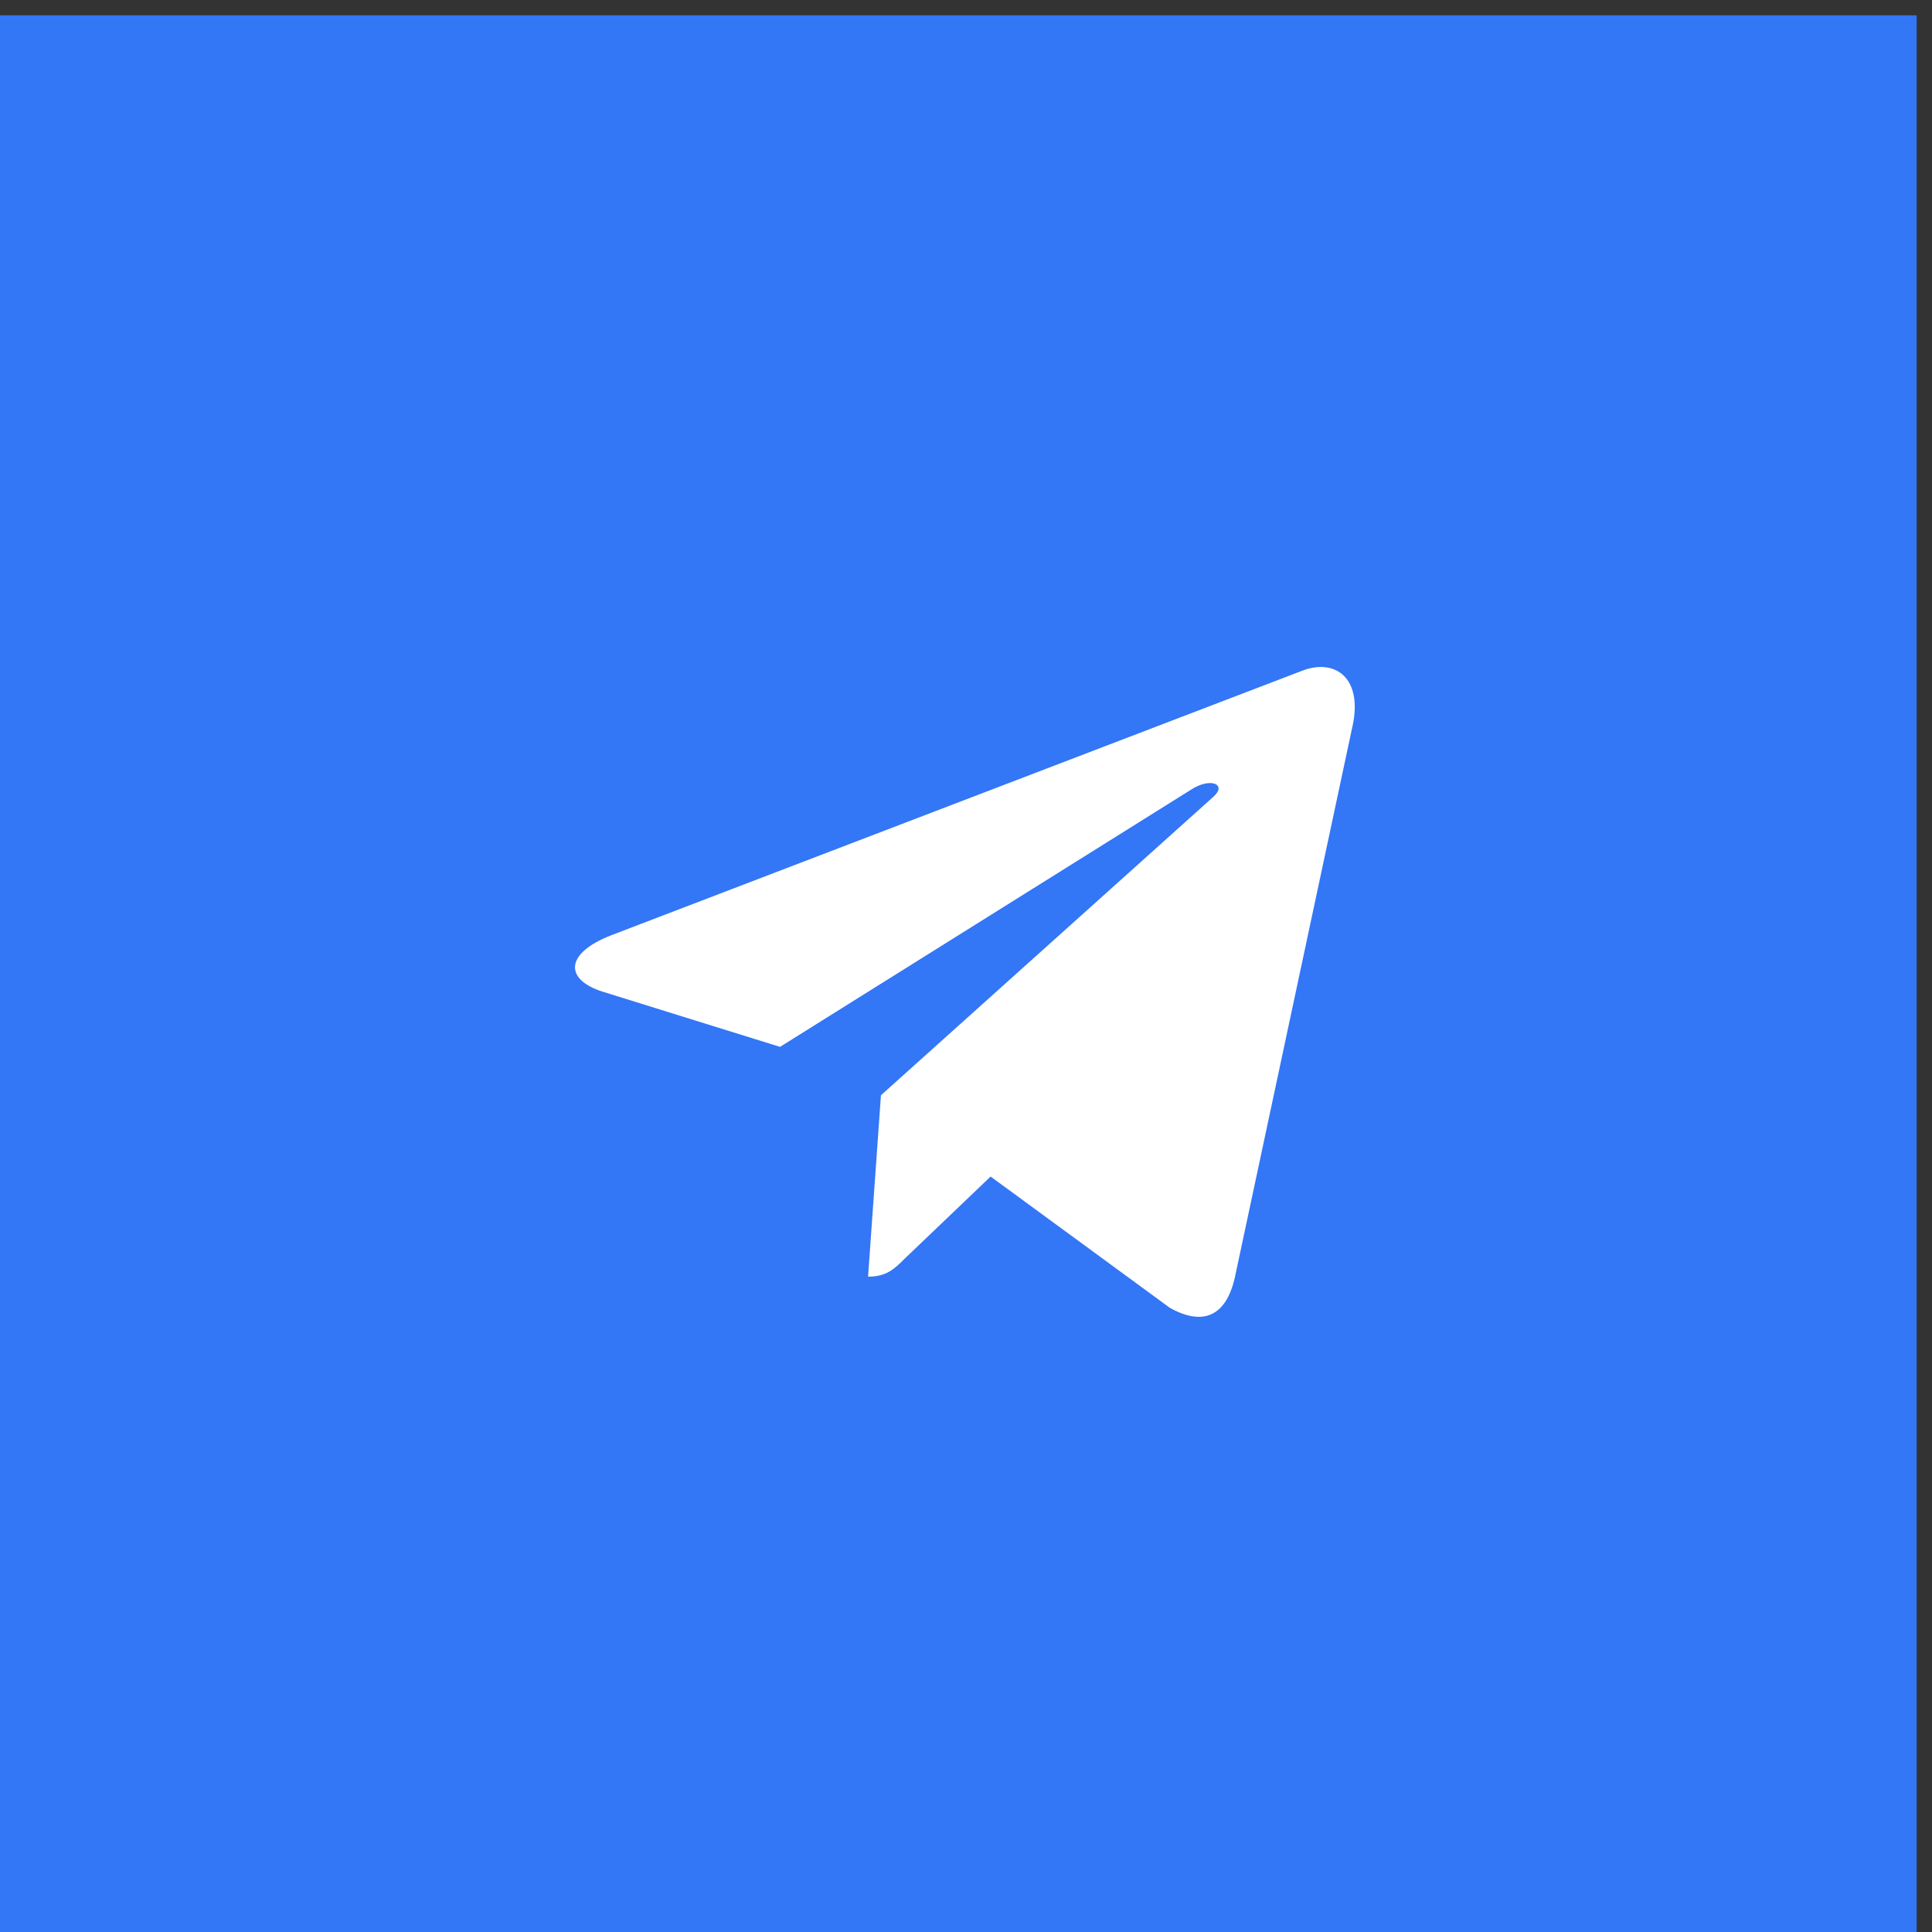 <?xml version="1.0" encoding="UTF-8"?> <svg xmlns="http://www.w3.org/2000/svg" width="42" height="42" viewBox="0 0 42 42" fill="none"><rect x="0" y="0" width="42" height="42" fill="#333333" stroke="none"/> <rect y="0.333" width="41.667" height="41.667" fill="#3376F6"></rect> <path d="M19.151 23.81L18.871 27.754C19.272 27.754 19.446 27.582 19.654 27.375L21.535 25.577L25.433 28.432C26.148 28.83 26.651 28.62 26.844 27.774L29.402 15.787L29.403 15.786C29.63 14.729 29.021 14.316 28.324 14.575L13.287 20.332C12.261 20.731 12.276 21.303 13.113 21.562L16.957 22.758L25.887 17.17C26.307 16.892 26.689 17.046 26.375 17.324L19.151 23.81Z" fill="white"></path> </svg> 